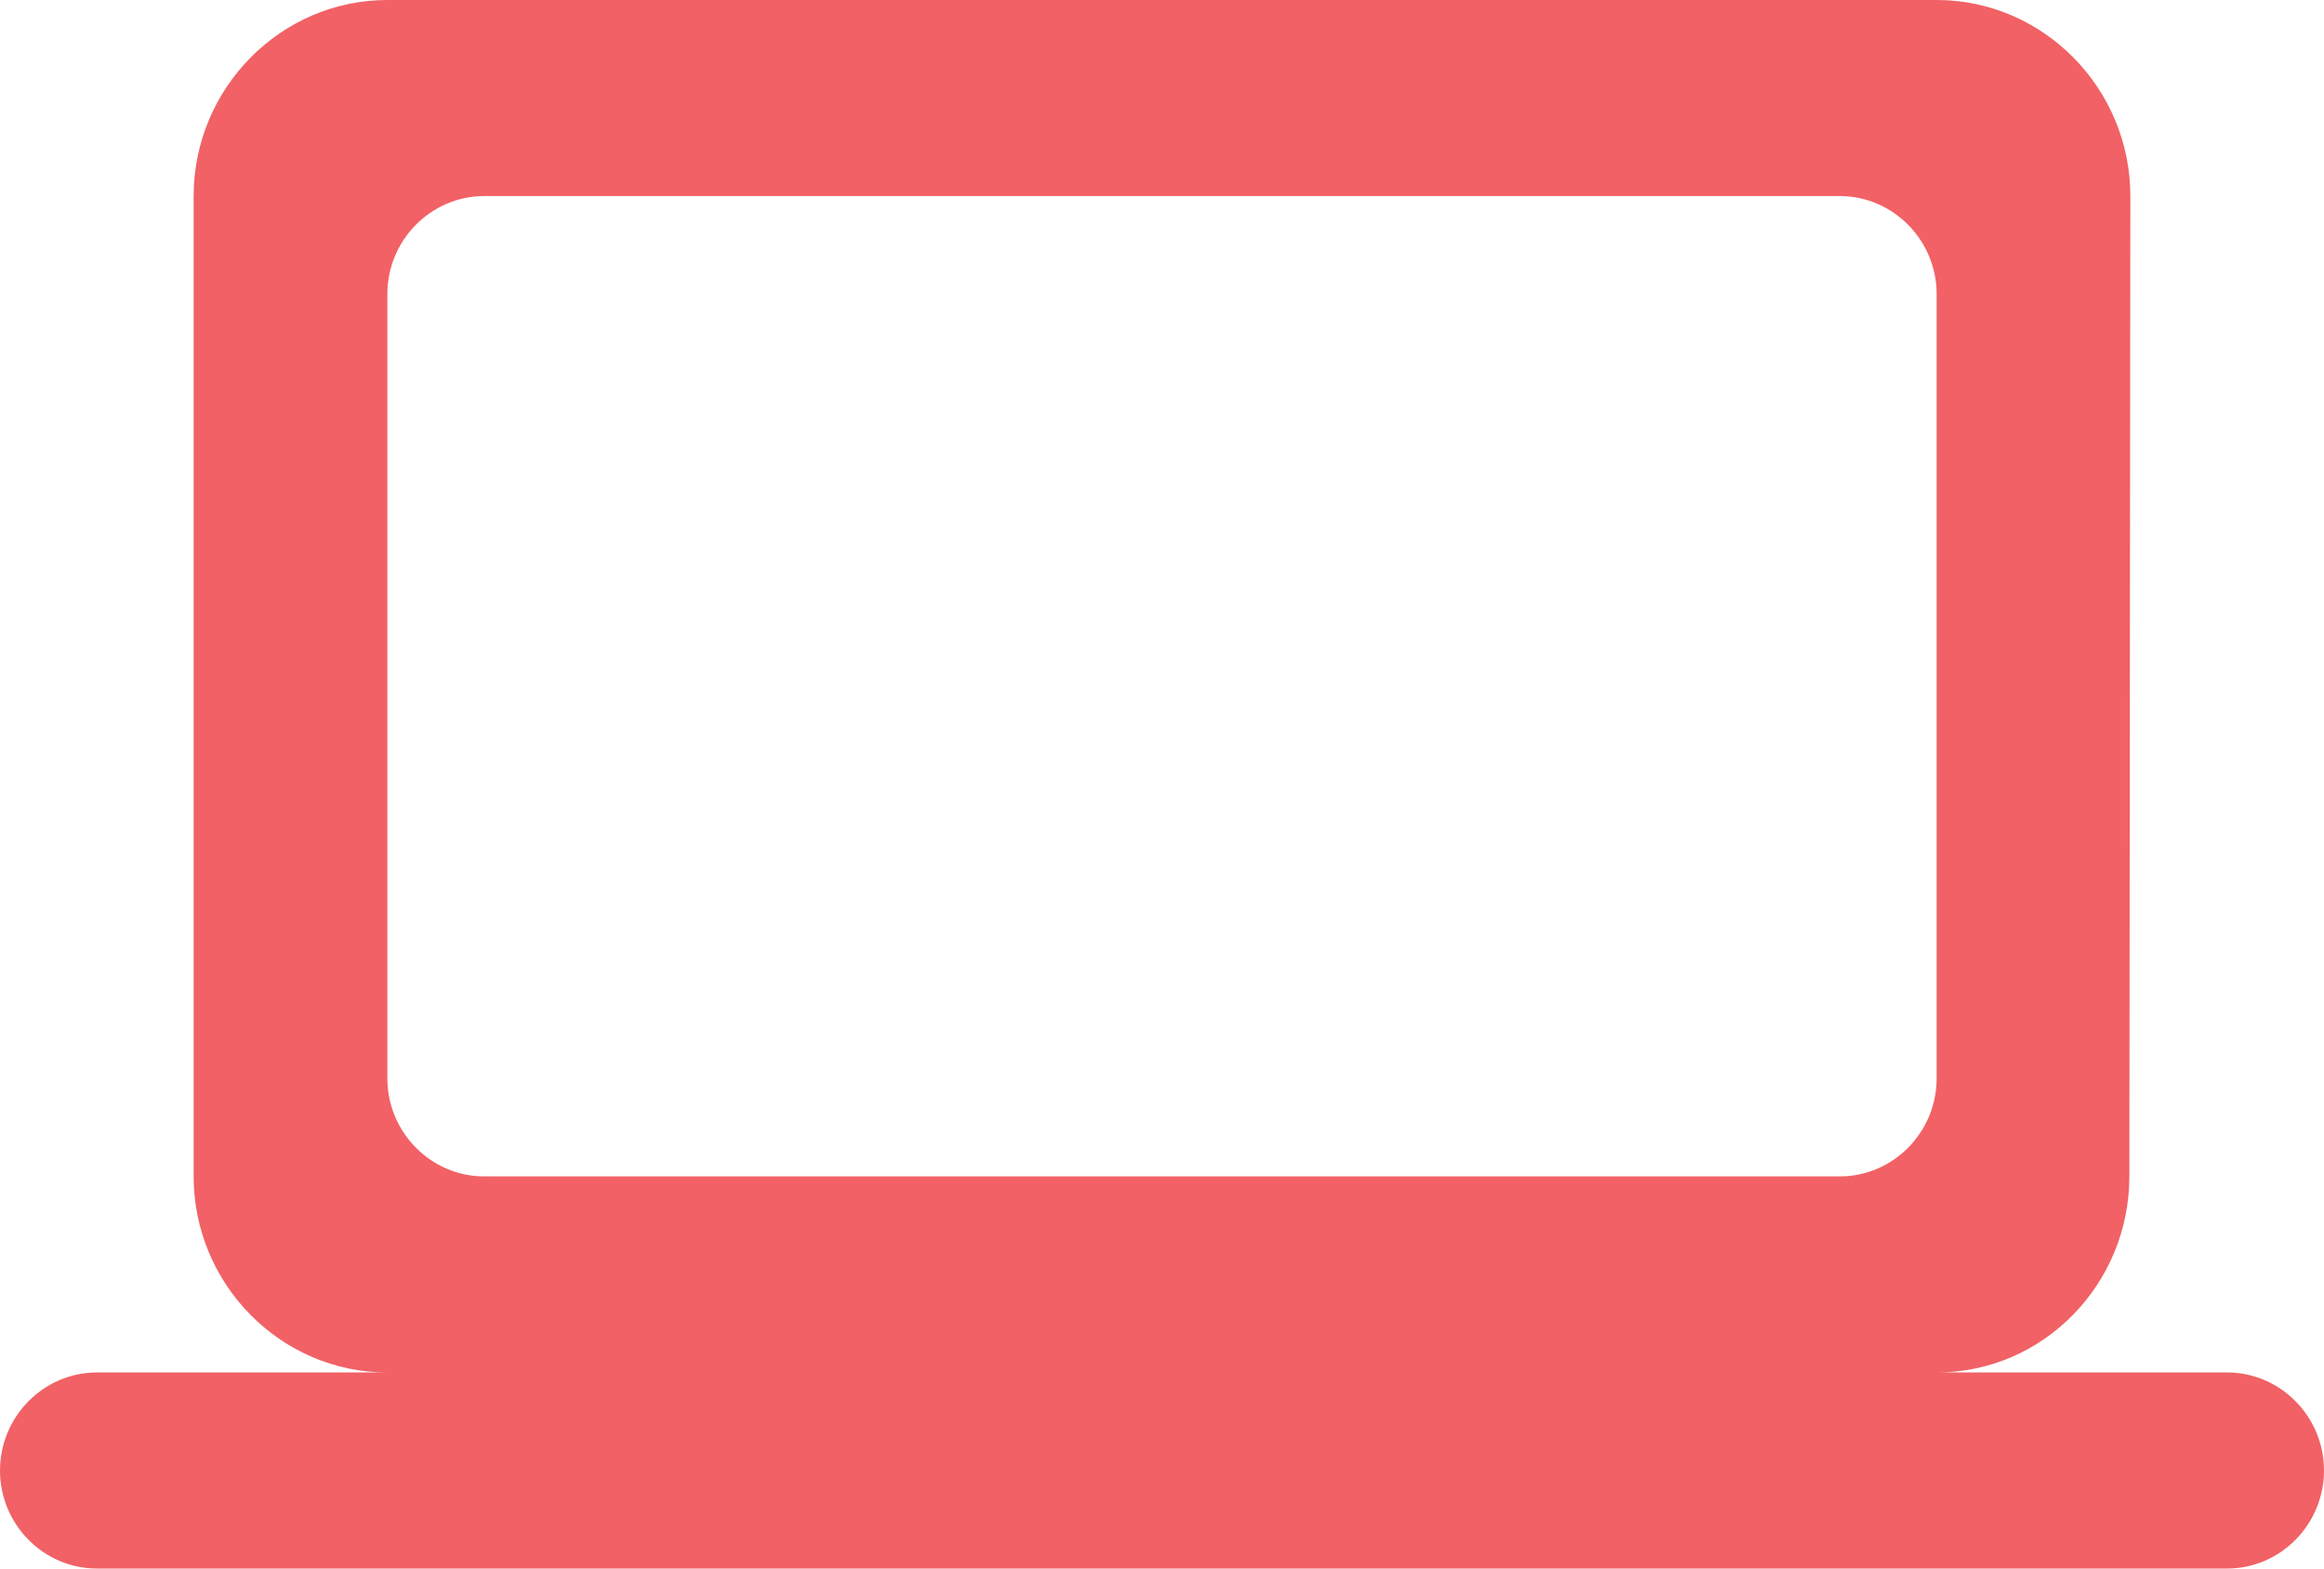 <svg xmlns="http://www.w3.org/2000/svg" width="40" height="27" fill="none"><path fill="#F16165" d="M33.333 23.625c1.834 0 3.317-1.519 3.317-3.375l.017-16.875c0-1.856-1.5-3.375-3.334-3.375H6.667C4.833 0 3.333 1.519 3.333 3.375V20.25c0 1.856 1.5 3.375 3.334 3.375h-5c-.917 0-1.667.76-1.667 1.688C0 26.24.75 27 1.667 27h36.666C39.25 27 40 26.24 40 25.312c0-.928-.75-1.687-1.667-1.687h-5Zm-25-20.25h23.334c.916 0 1.666.76 1.666 1.688v13.5c0 .928-.75 1.687-1.666 1.687H8.333c-.916 0-1.666-.76-1.666-1.688v-13.5c0-.928.75-1.687 1.666-1.687Z"/></svg>